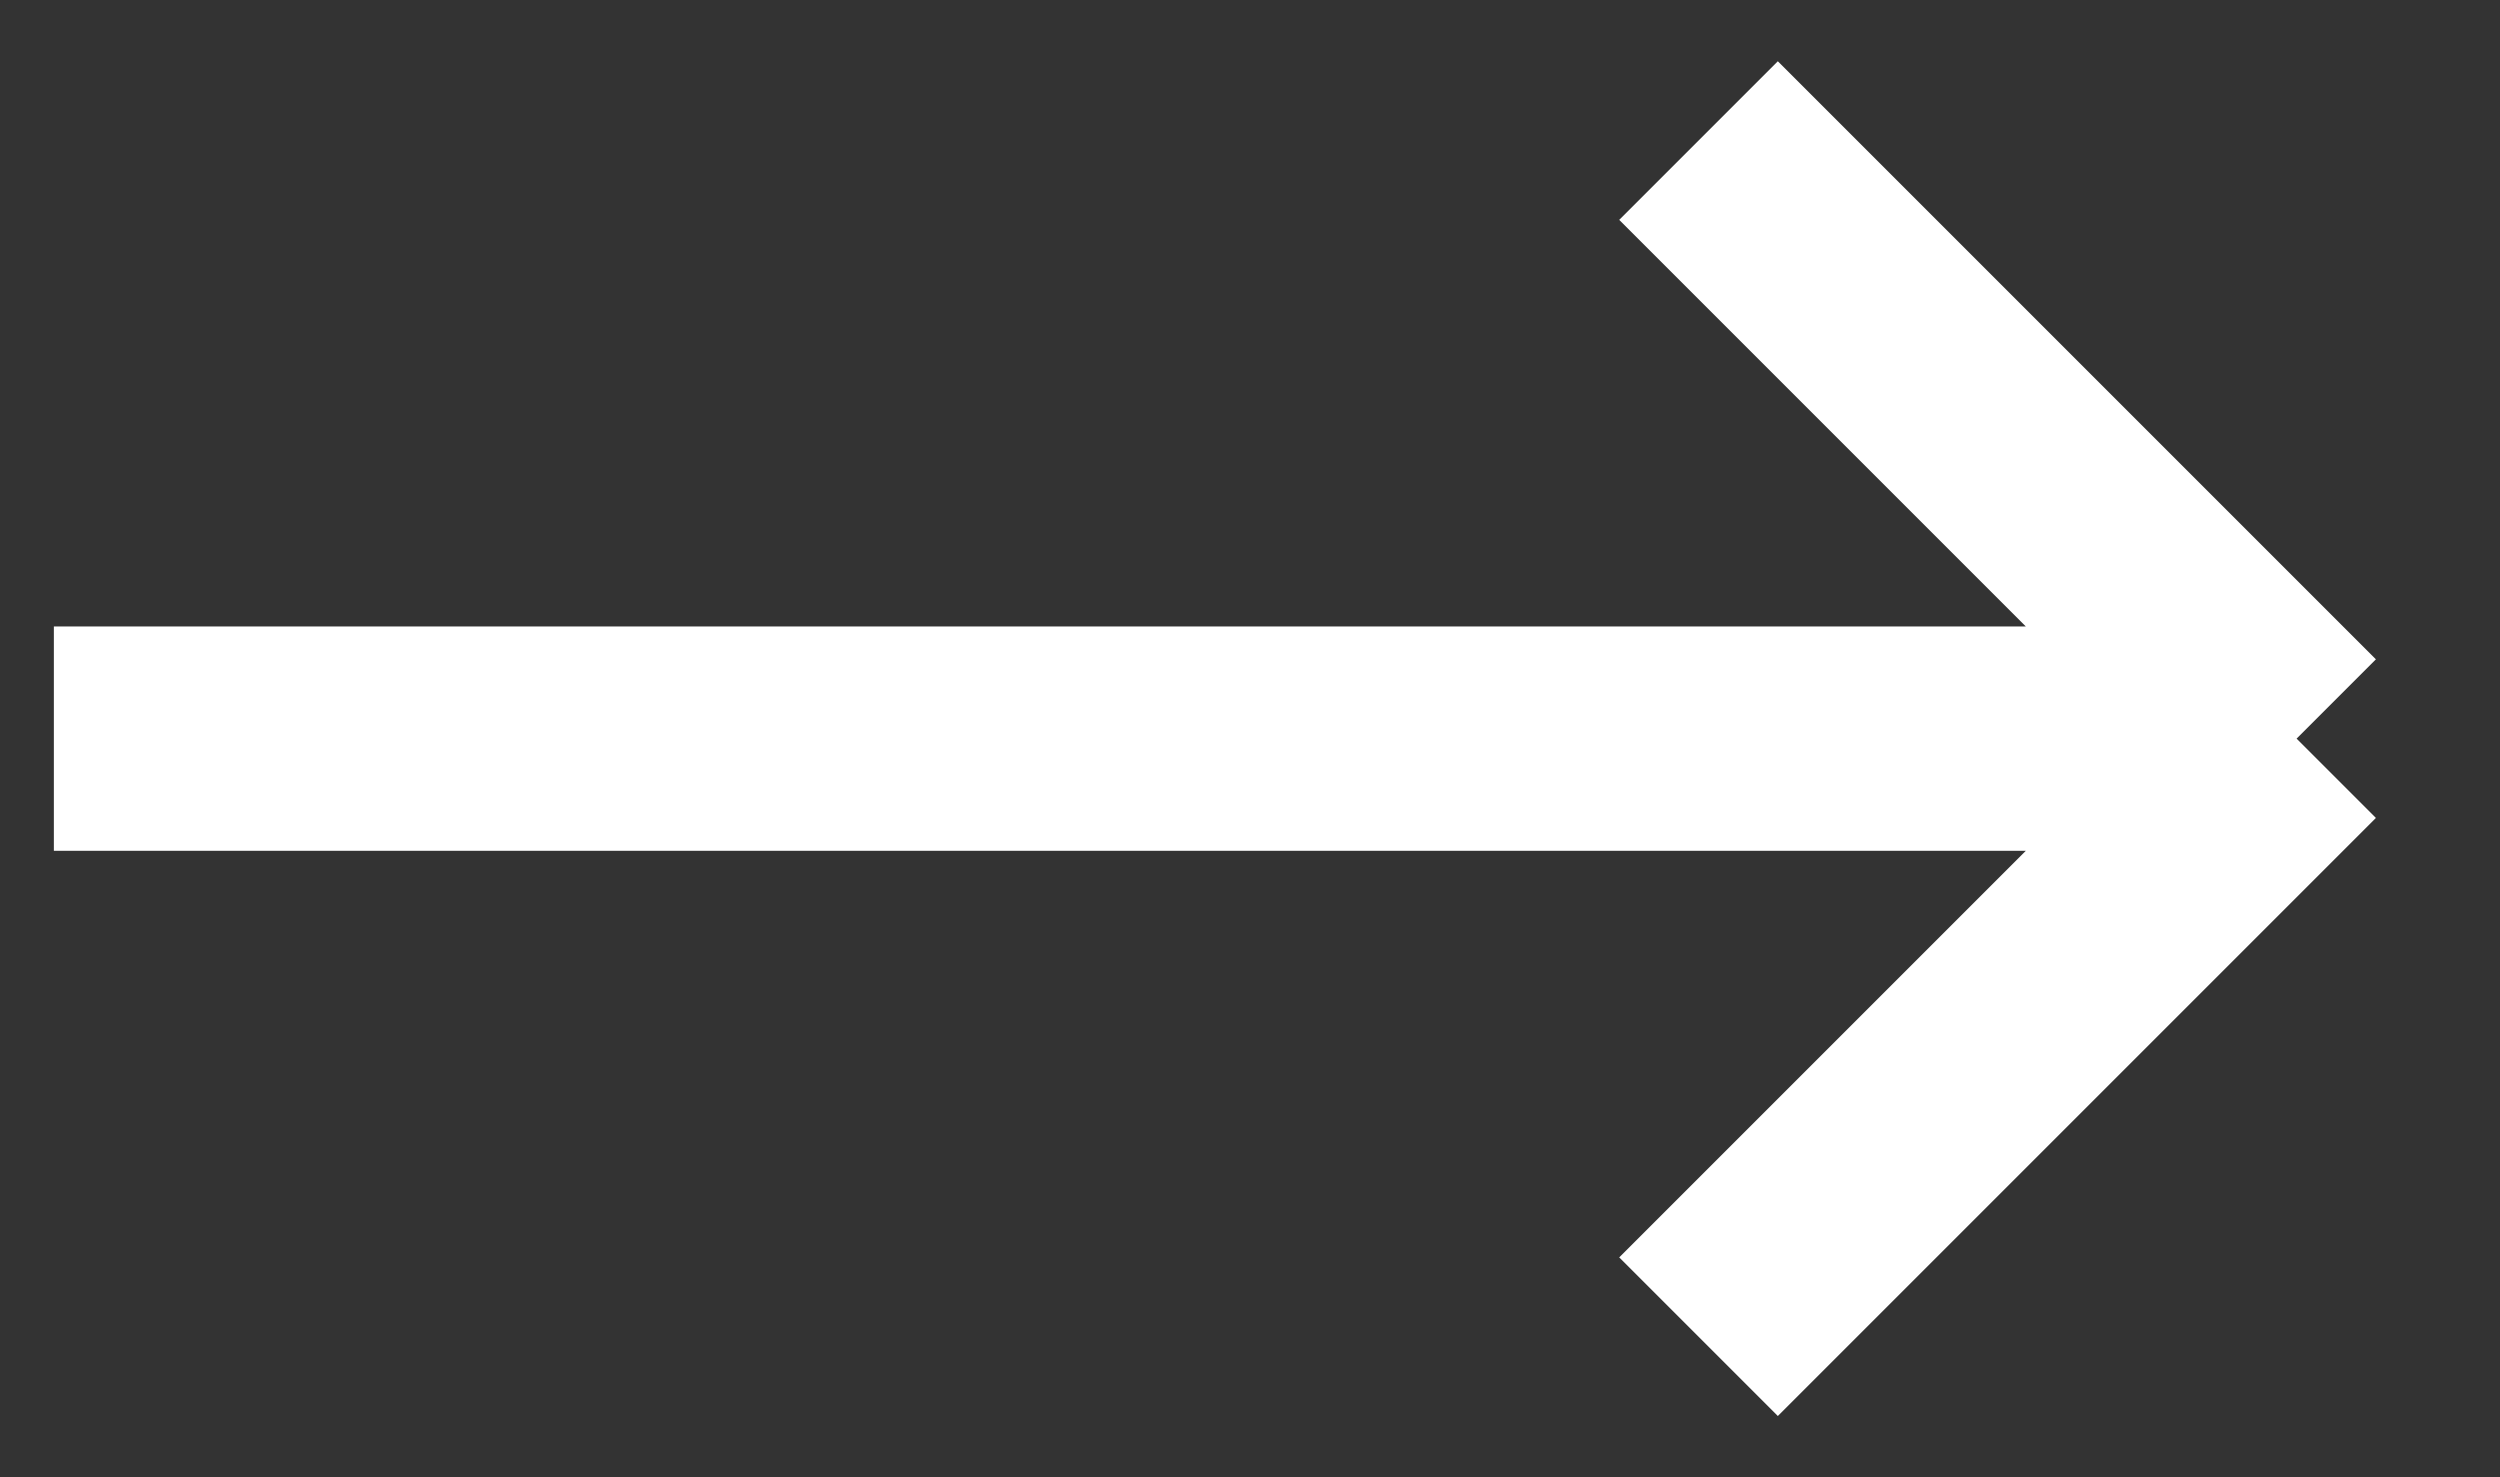 <svg width="22" height="13" viewBox="0 0 22 13" fill="none" xmlns="http://www.w3.org/2000/svg">
<rect x="0" y="0" width="22" height="13" fill="#333333" stroke="none"/>
<path d="M0.474 6.5H20.21M20.21 6.5L14.947 1.237M20.21 6.5L14.947 11.763" stroke="white" stroke-width="1.974"/>
</svg>

